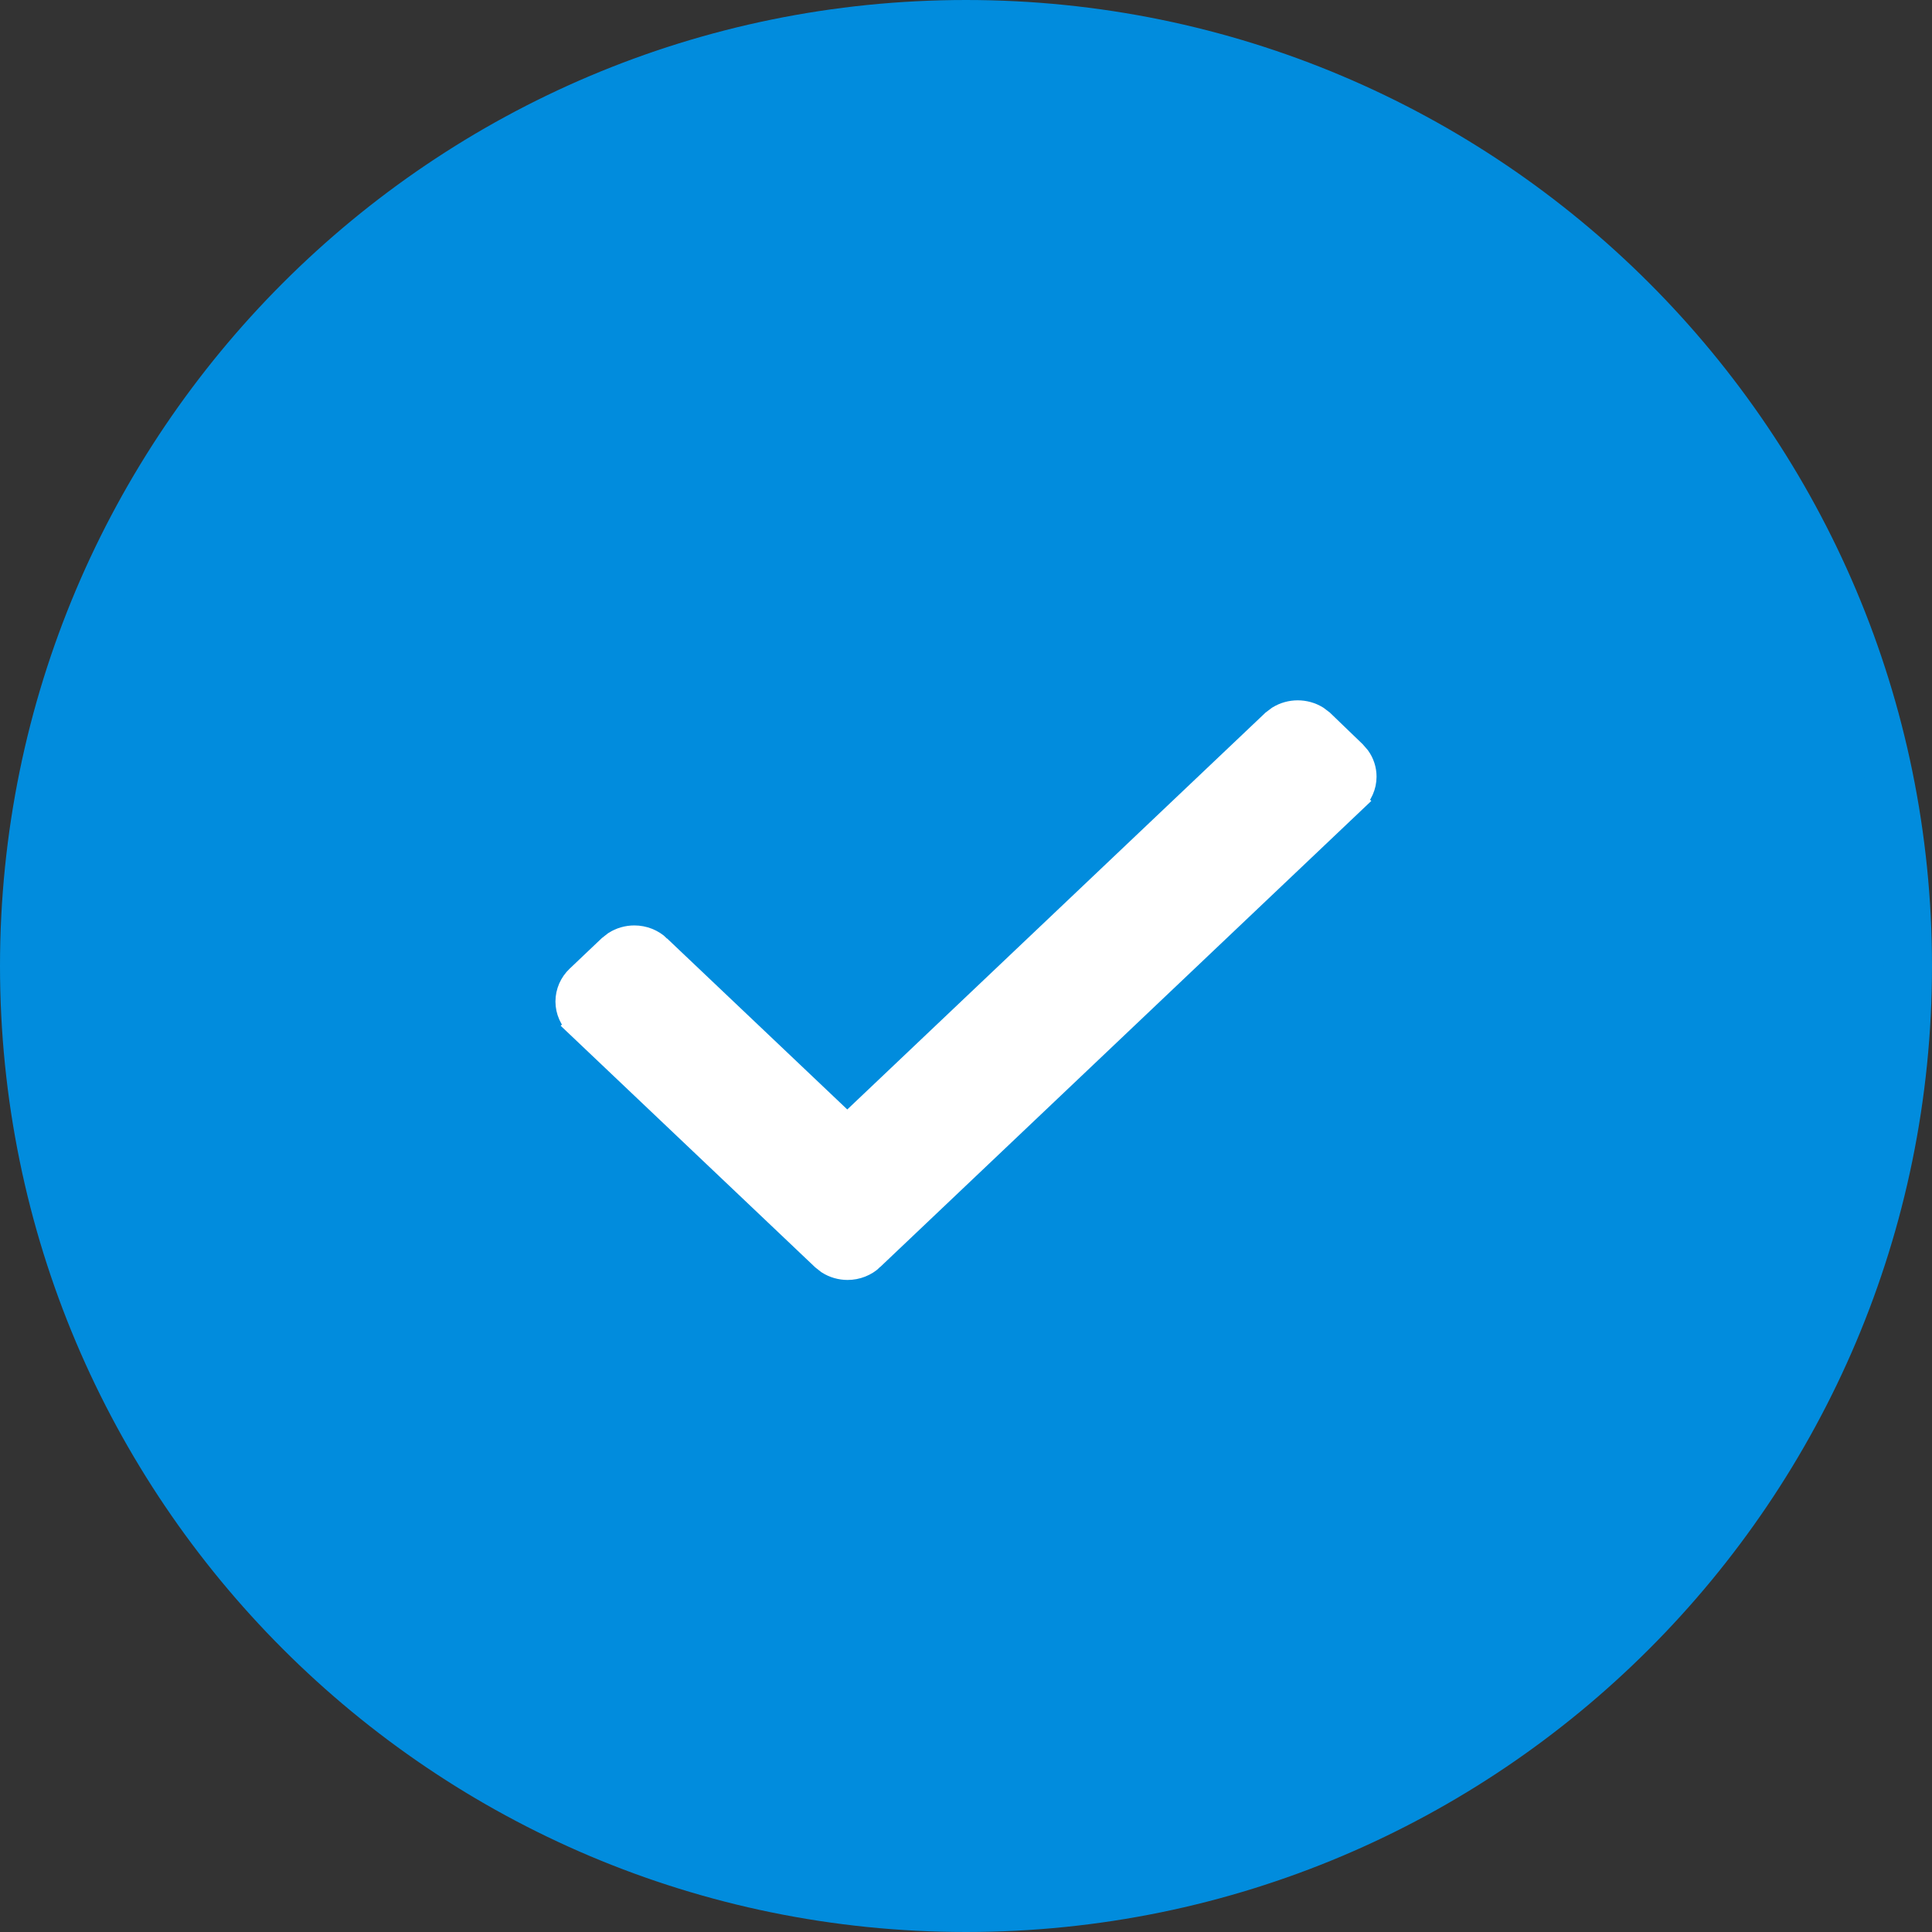 <svg xmlns="http://www.w3.org/2000/svg" width="40" height="40" viewBox="0 0 40 40" fill="none"><rect x="0" y="0" width="40" height="40" fill="#333333" stroke="none"/><path d="M20 0.5C30.77 0.5 39.5 9.23 39.5 20C39.5 30.77 30.77 39.5 20 39.5C9.23 39.5 0.5 30.77 0.5 20C0.5 9.23 9.23 0.5 20 0.5Z" fill="#018CDD"></path><path d="M20 0.5C30.77 0.5 39.5 9.23 39.5 20C39.5 30.77 30.77 39.5 20 39.5C9.23 39.5 0.5 30.77 0.5 20C0.5 9.23 9.23 0.5 20 0.5Z" stroke="#018CDD"></path><path d="M26.477 14.859C26.715 14.713 27.021 14.713 27.259 14.859L27.371 14.944L27.375 14.948L28.032 15.581L28.124 15.687C28.205 15.801 28.25 15.937 28.25 16.08C28.25 16.27 28.169 16.448 28.032 16.577L28.033 16.578L18.054 26.048L18.055 26.049C17.919 26.179 17.736 26.25 17.548 26.25C17.407 26.25 17.268 26.21 17.15 26.135L17.041 26.049L11.967 21.233L11.968 21.232C11.831 21.103 11.75 20.925 11.75 20.735C11.75 20.545 11.83 20.365 11.968 20.235L12.625 19.611L12.735 19.525C12.853 19.45 12.992 19.41 13.133 19.41C13.321 19.41 13.504 19.481 13.64 19.611H13.639L17.542 23.315L26.361 14.947L26.364 14.944L26.477 14.859Z" fill="white" stroke="white" stroke-width="0.5"></path></svg>